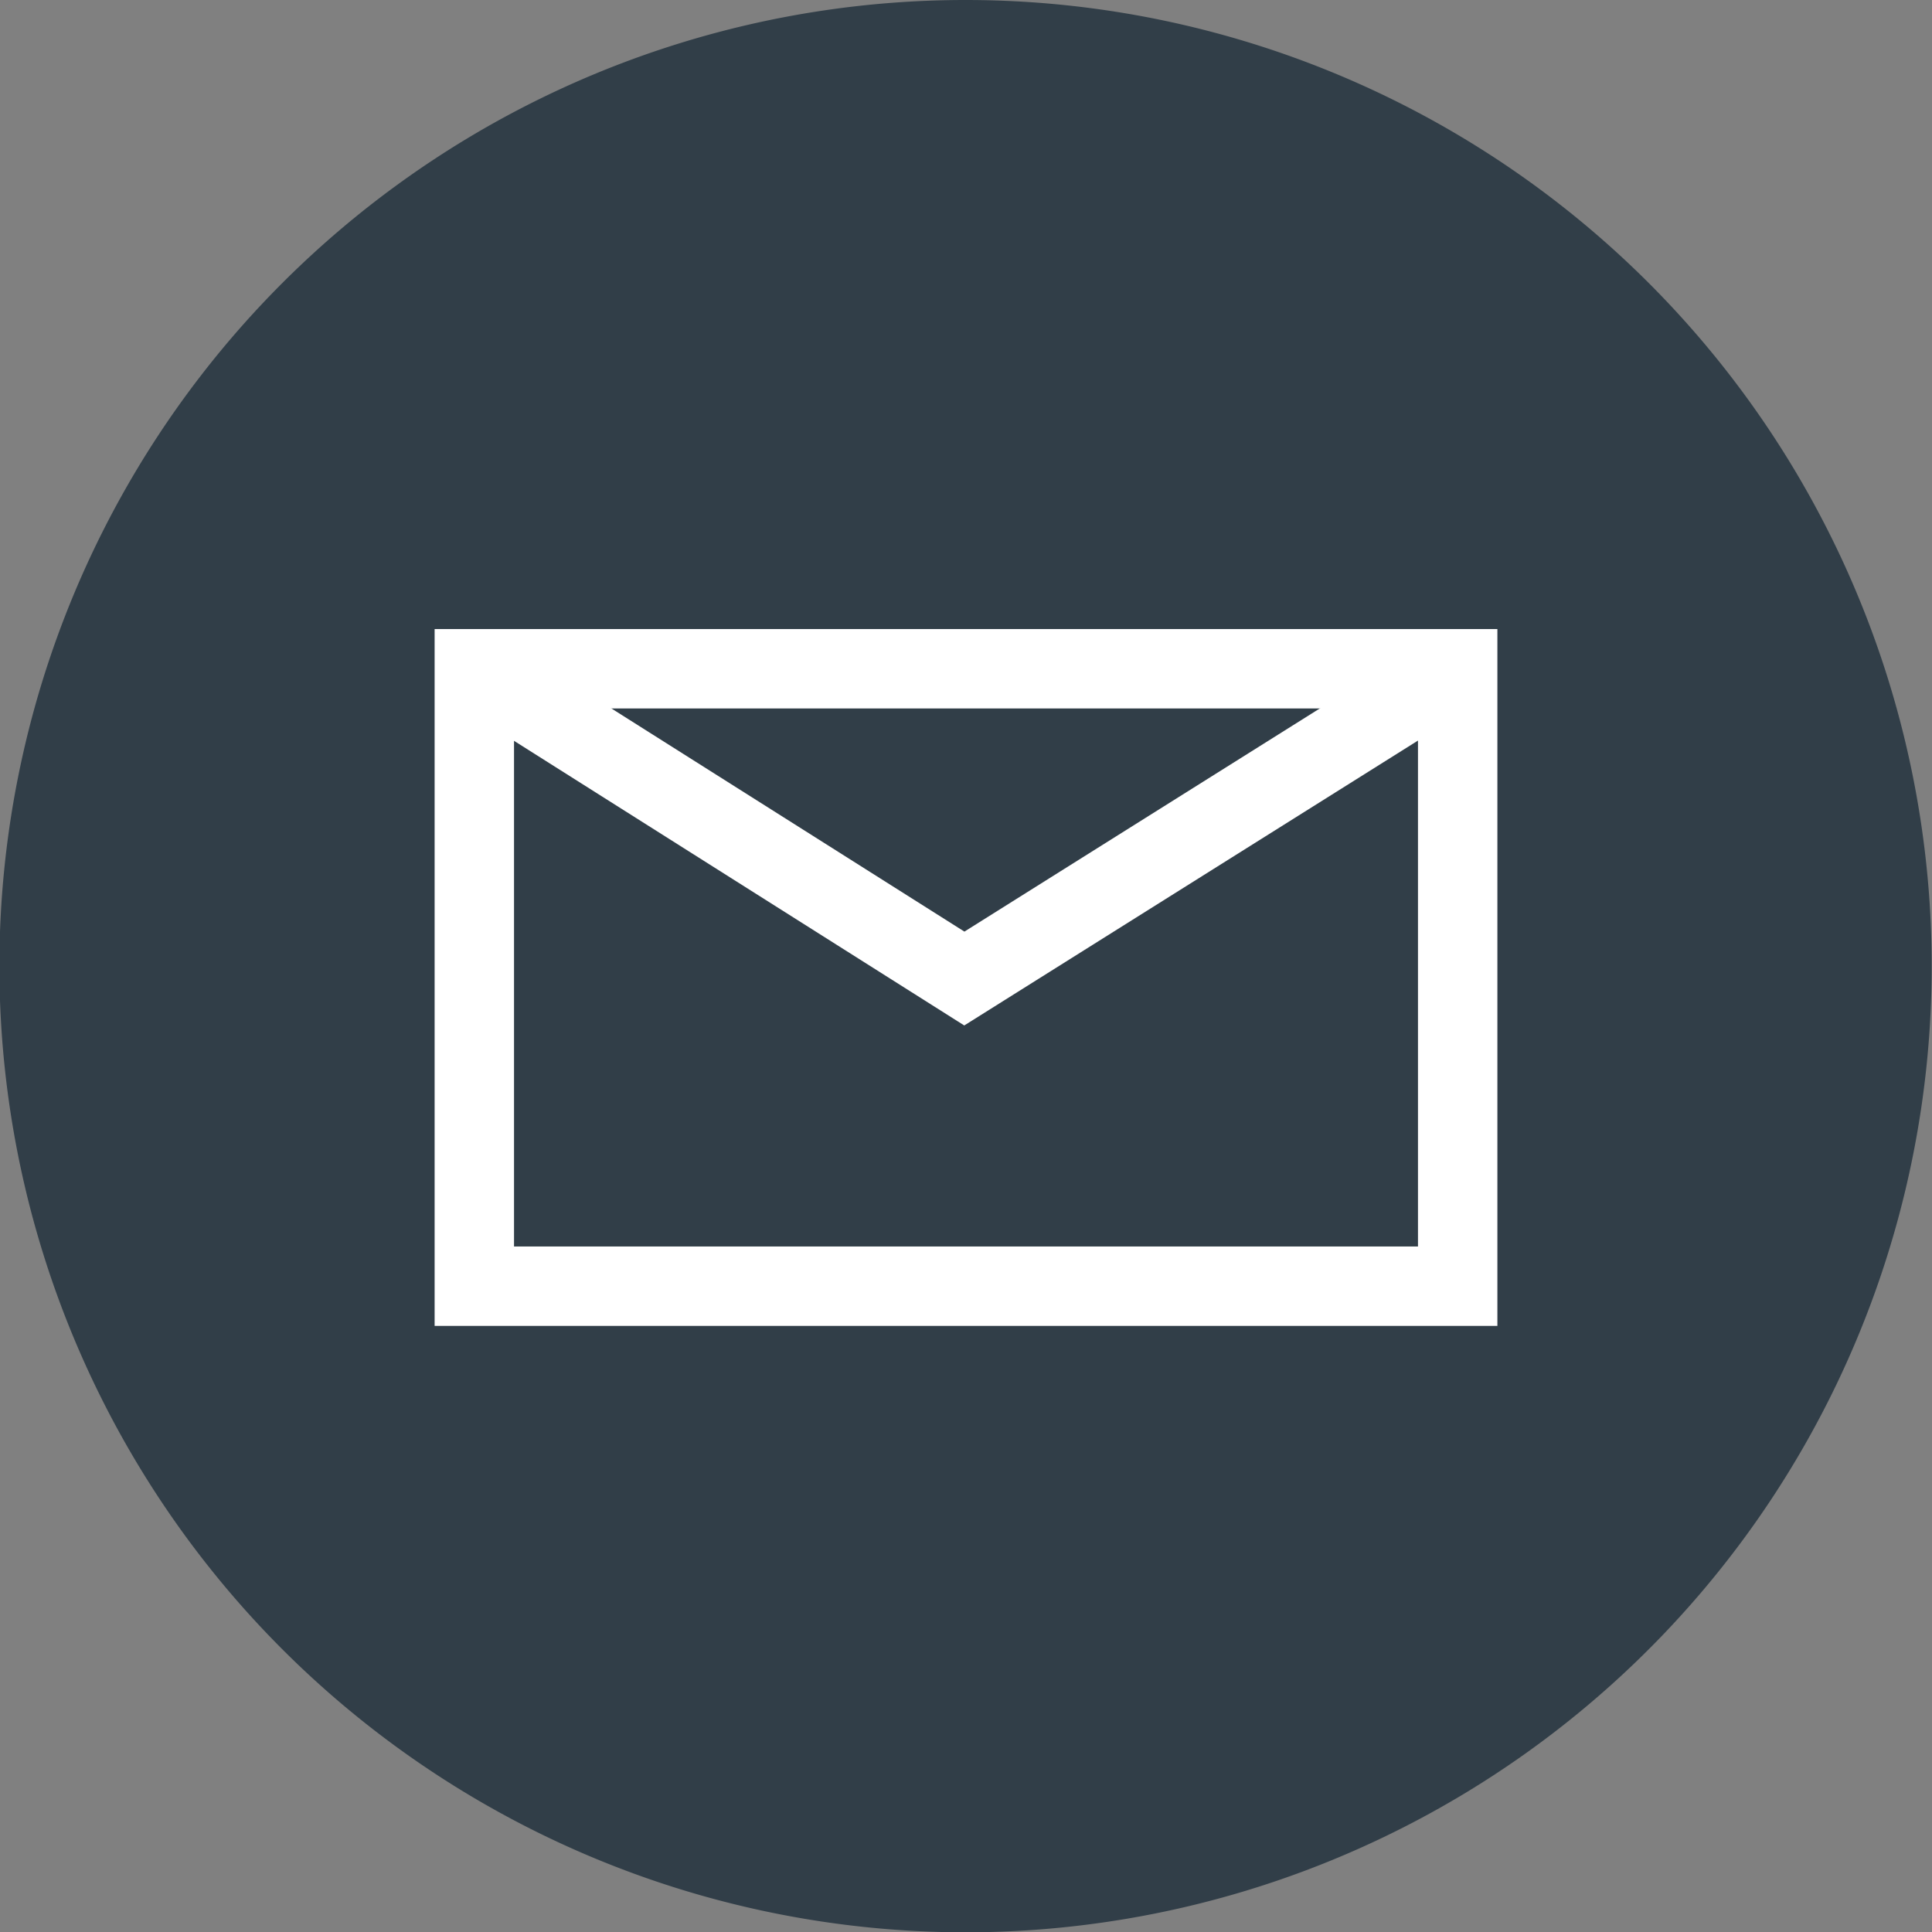 <svg xmlns="http://www.w3.org/2000/svg" viewBox="0 0 63.99 63.99"><rect x="0" y="0" width="63.99" height="63.99" fill="#808080" stroke="none"/><defs><style>.a{fill:#313e48;}.b{fill:none;stroke:#fff;stroke-miterlimit:10;stroke-width:2.63px;}</style></defs><title>Homepage Icons</title><path class="a" d="M1.93,21A32,32,0,1,0,32,0,32,32,0,0,0,1.93,21"/><rect class="b" x="15.71" y="22.15" width="32.57" height="20.45"/><polyline class="b" points="15.71 22.15 31.94 32.41 48.28 22.15"/></svg>